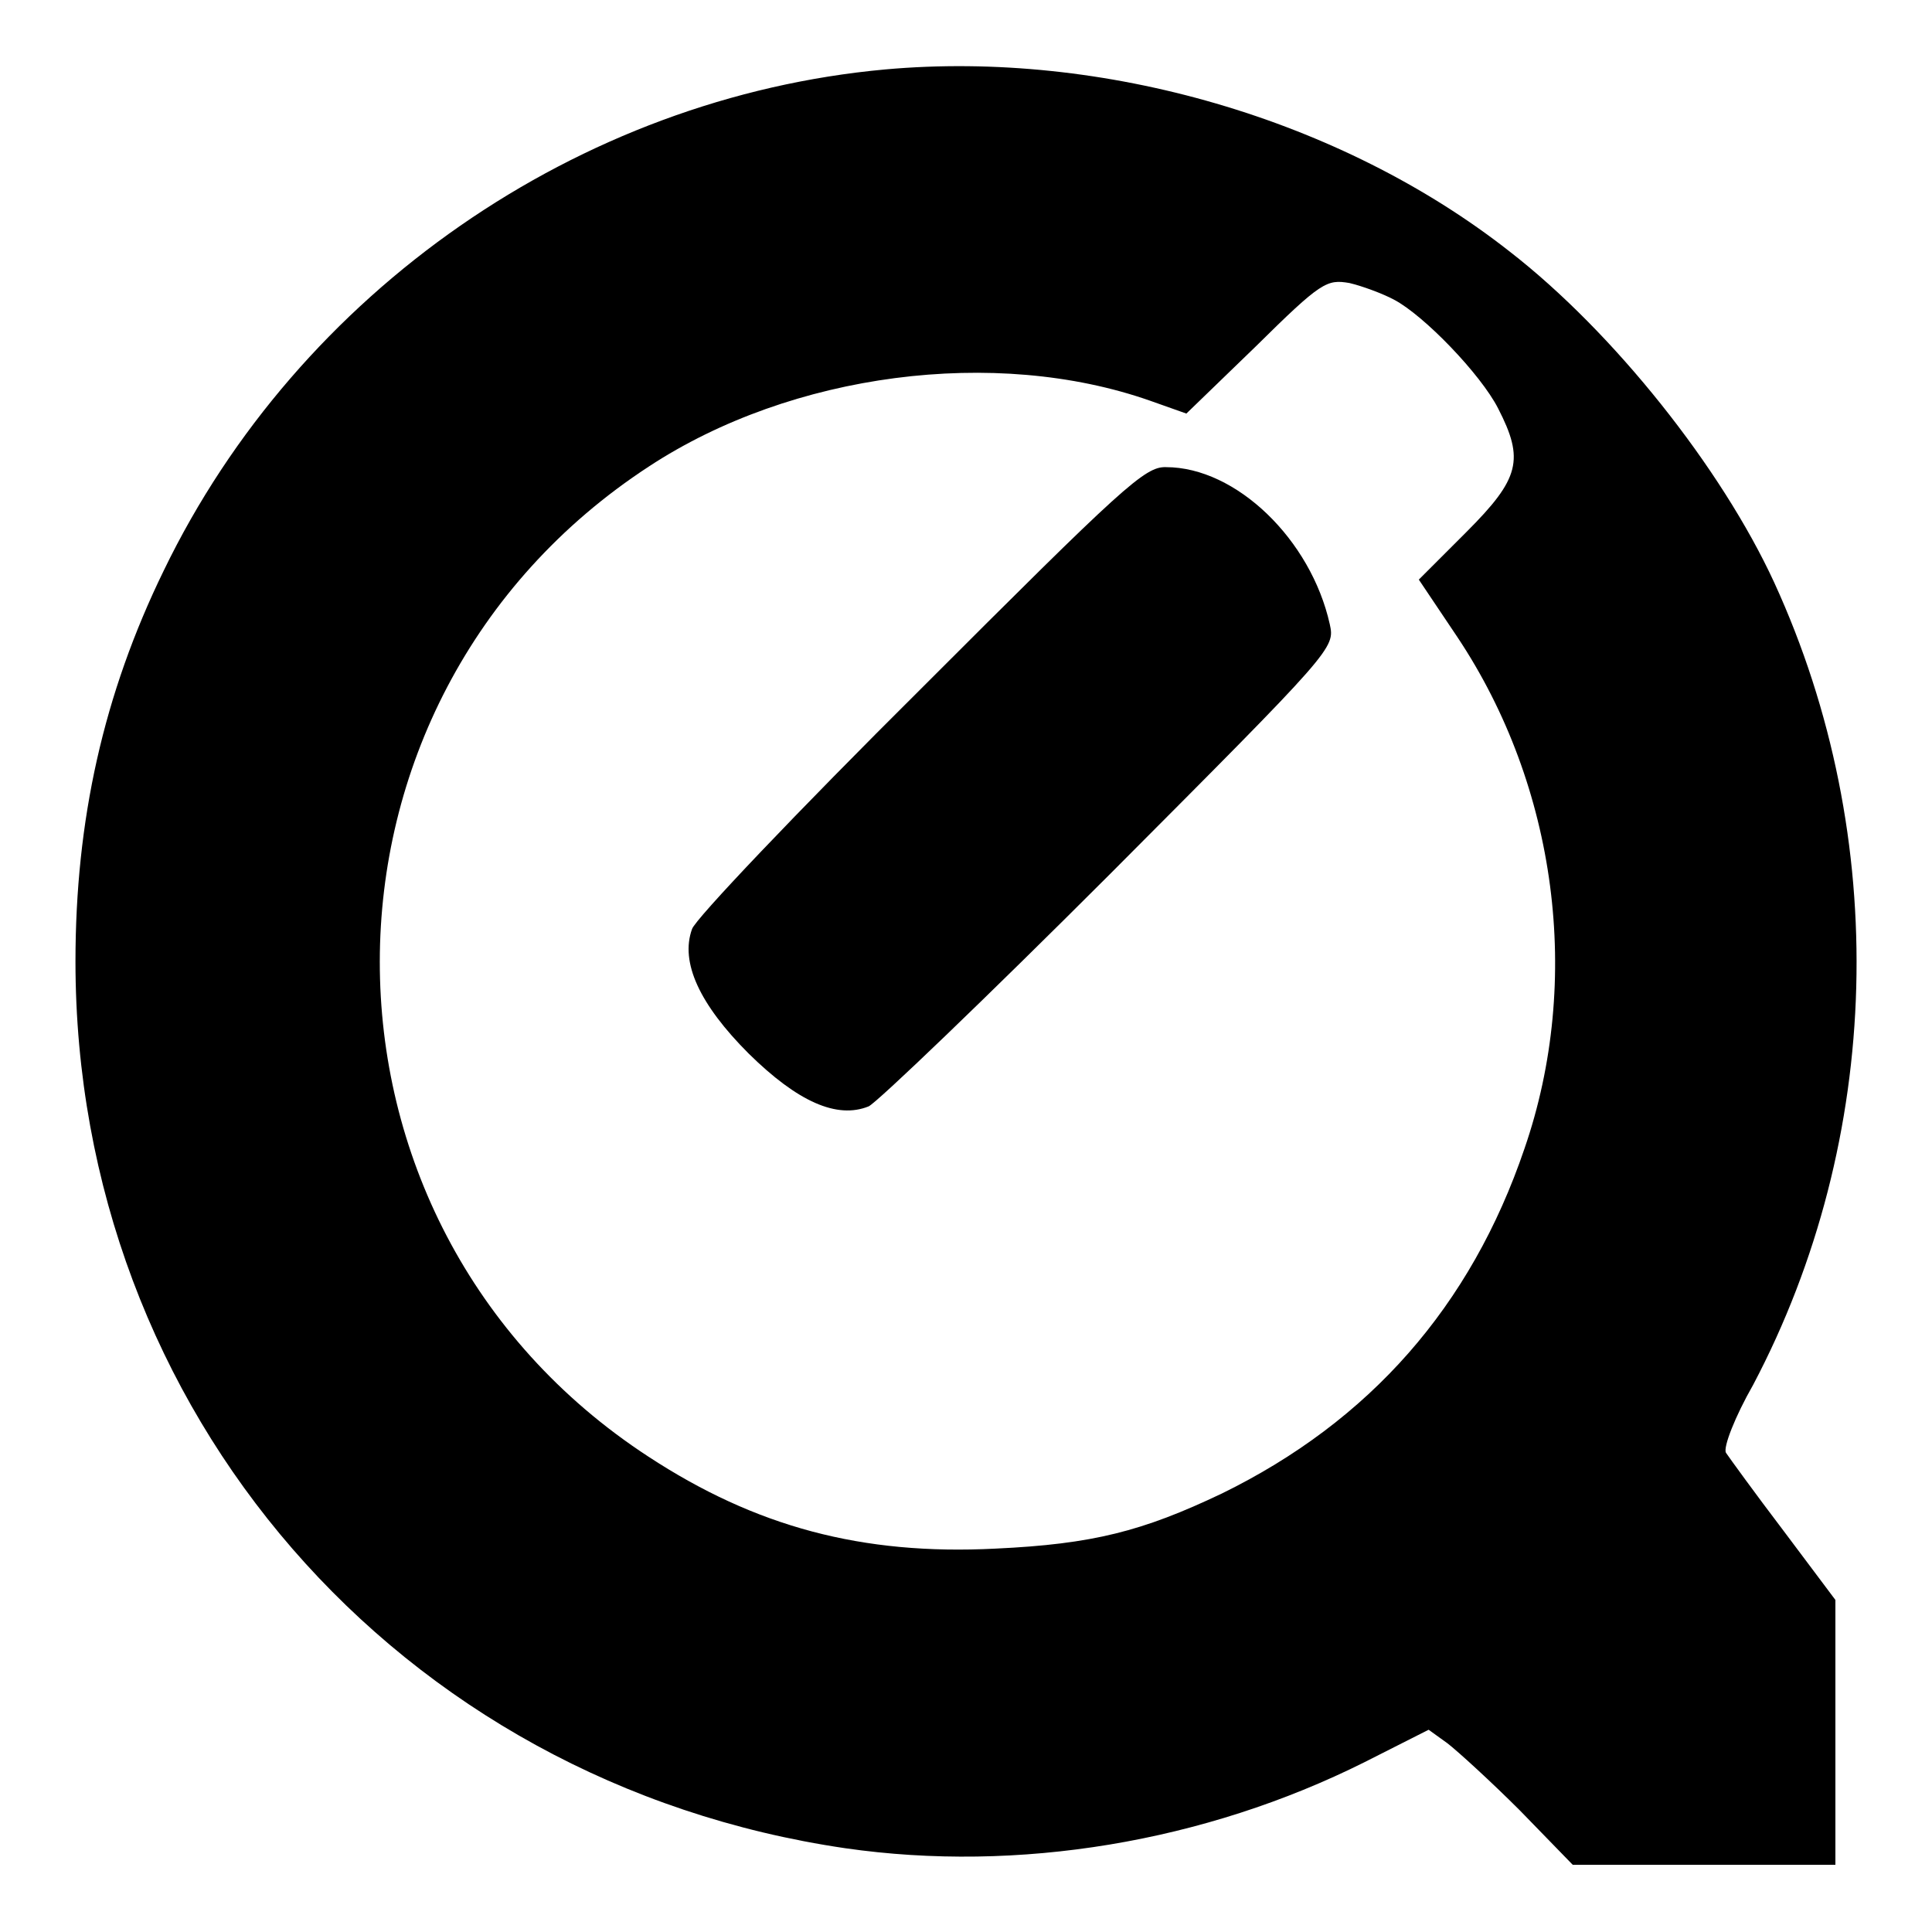 <?xml version="1.0" encoding="utf-8"?>
<!-- Svg Vector Icons : http://www.onlinewebfonts.com/icon -->
<!DOCTYPE svg PUBLIC "-//W3C//DTD SVG 1.1//EN" "http://www.w3.org/Graphics/SVG/1.1/DTD/svg11.dtd">
<svg version="1.1" xmlns="http://www.w3.org/2000/svg" xmlns:xlink="http://www.w3.org/1999/xlink" x="0px" y="0px" viewBox="0 0 256 256" enable-background="new 0 0 256 256" xml:space="preserve">
<g> <g> <path fill="#000000" d="M117.3,9.2c-40.6,3.7-77.7,29.4-95.6,66.4C13.7,92,10,108.7,10,127.4c0,59.6,42.7,108.8,102,117.5  c22.9,3.3,47.6-0.8,68.8-11.4l8.5-4.3l2.5,1.8c1.3,1,5.7,5,9.6,8.9l7,7.2h17.4h17.4v-17.6V212l-6.9-9.2c-3.8-5-7.2-9.7-7.6-10.3  c-0.4-0.7,1.2-4.8,3.6-9c17.2-32.6,18.3-72.5,2.8-106.3C228.1,62,213.8,44,200,33.3C177.7,15.8,146.2,6.6,117.3,9.2z M184.7,39.7  c4,2.1,11.5,9.9,13.8,14.4c3.5,6.8,2.9,9.3-4.2,16.4l-6.3,6.3l5.1,7.6c13.2,19.8,16.6,45.5,8.9,67.8  c-7.1,20.9-20.5,36.1-40.1,45.7c-10.5,5-17.1,6.7-30,7.3c-17.7,0.9-31.8-2.9-46-12.2C38.4,162,38.5,92.8,86,61.8  c18.9-12.4,45.9-15.9,66.4-8.7l4.8,1.7l9.2-8.9c8.7-8.6,9.4-8.9,12.4-8.4C180.5,37.9,183.2,38.9,184.7,39.7z"/> <path fill="#000000" d="M122,91.3c-16.3,16.2-29.9,30.5-30.3,31.8c-1.6,4.4,1,10,7.5,16.5c6.5,6.4,11.7,8.7,15.9,7  c1.1-0.5,15.6-14.4,32-30.8c29.7-29.8,29.8-29.9,29.1-33.1c-2.5-11.2-12.4-20.8-21.7-20.8C151.7,61.8,148.8,64.5,122,91.3z"/> </g></g>
</svg>